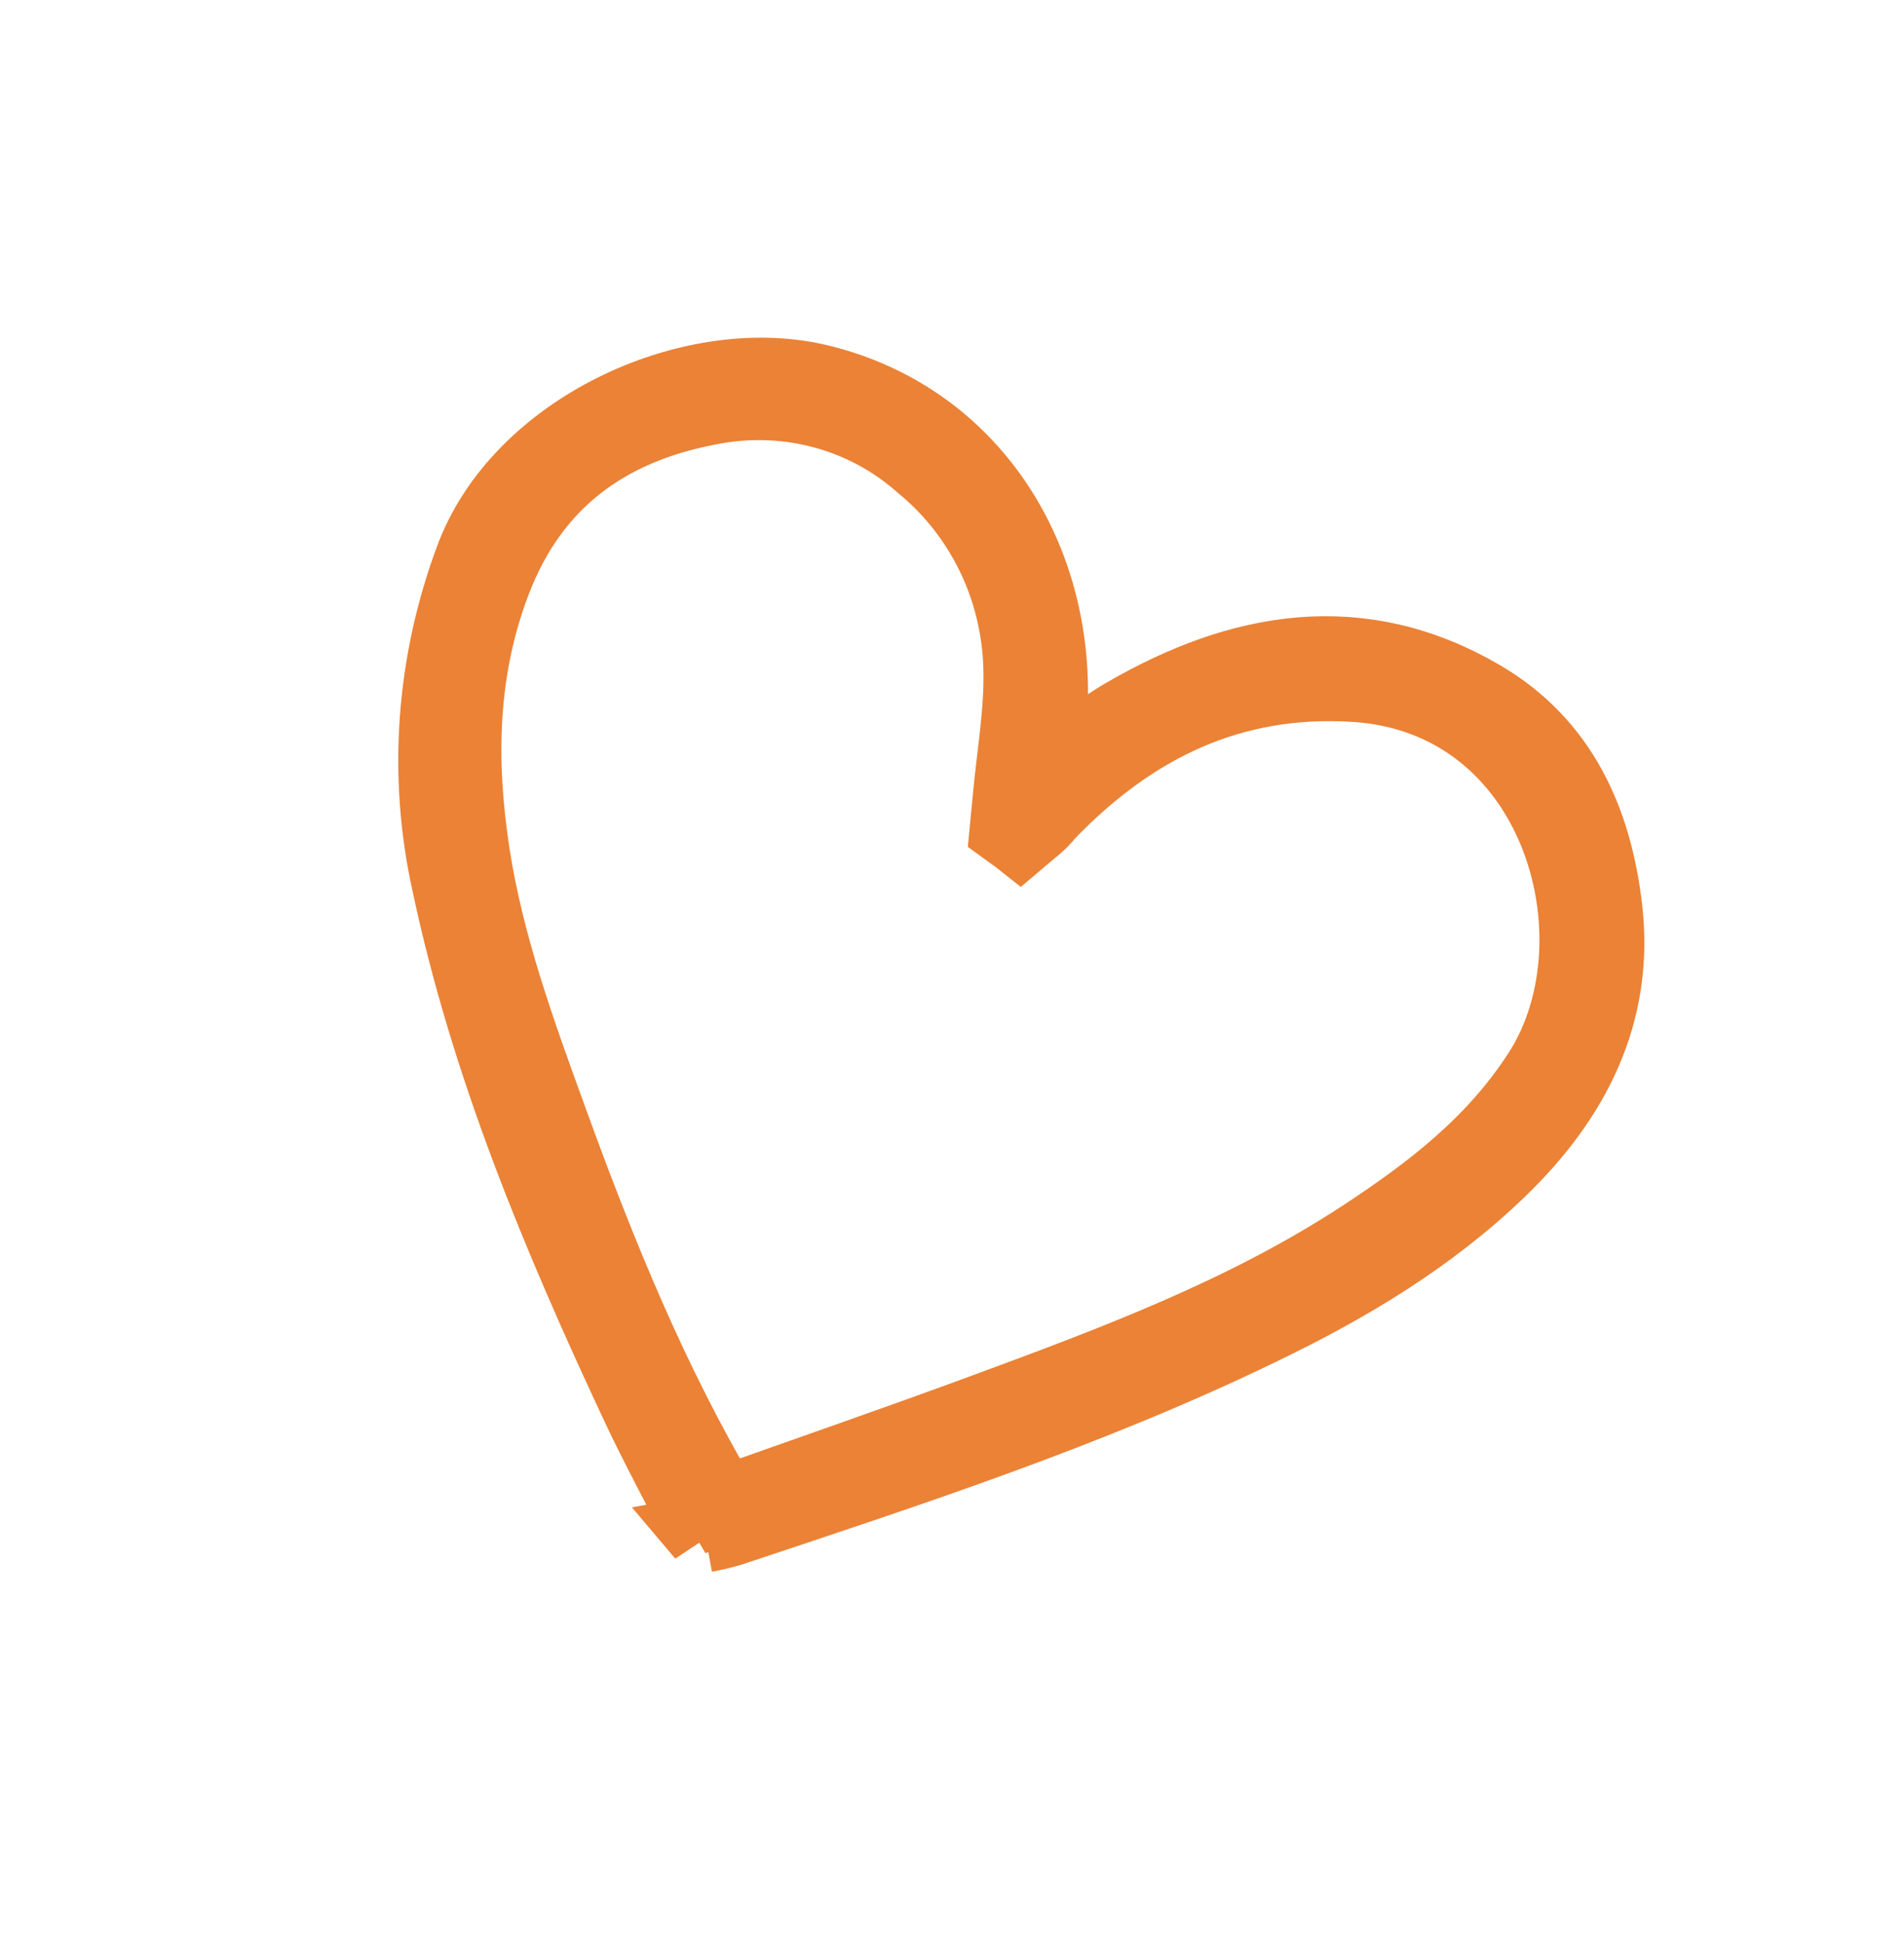 <svg xmlns="http://www.w3.org/2000/svg" xmlns:xlink="http://www.w3.org/1999/xlink" fill="none" height="50" viewBox="0 0 49 50" width="49"><clipPath id="a"><path d="m0 0h33v32h-33z" transform="matrix(.747 .665 -.665 .747 21.594 1.392)"></path></clipPath><g clip-path="url(#a)"><path d="m18.142 39.463c-.586-1.151-1.169-2.221-1.687-3.323-2.029-4.333-3.874-8.742-4.871-13.469-.598-2.729-.391-5.596.597-8.254 1.208-3.304 5.557-5.304 8.799-4.579 3.685.843 5.959 4.062 6.019 7.821.011.672-.033 1.347-.056 2.198.75-.529 1.355-1.032 2.024-1.419 3.001-1.745 6.061-2.253 9.131-.458 2.039 1.193 2.913 3.168 3.171 5.428.299 2.638-.802 4.811-2.686 6.636-1.807 1.753-3.94 3.023-6.177 4.098-4.386 2.126-9.013 3.631-13.617 5.166-.213.063-.43.114-.648.154zm8.095-17.941-.28-.203c.023-.24.048-.478.069-.716.102-1.14.313-2.285.281-3.416-.027-1.023-.269-2.022-.712-2.932-.443-.91-1.075-1.71-1.856-2.348-.741-.654-1.627-1.125-2.59-1.375-.963-.25-1.976-.273-2.962-.068-2.616.507-4.529 1.904-5.511 4.465-.884 2.306-.918 4.652-.557 7.025.361 2.373 1.19 4.641 2.008 6.892 1.244 3.429 2.614 6.791 4.467 9.904 2.275-.81 4.53-1.588 6.765-2.413 3.365-1.241 6.728-2.497 9.76-4.487 1.753-1.152 3.39-2.406 4.568-4.25 2.2-3.467.462-9.683-4.815-10.021-3.187-.203-5.755 1.047-7.949 3.327-.185.245-.453.434-.676.624z" fill="#eb8236" stroke="#eb8236" stroke-width="2"></path></g></svg>